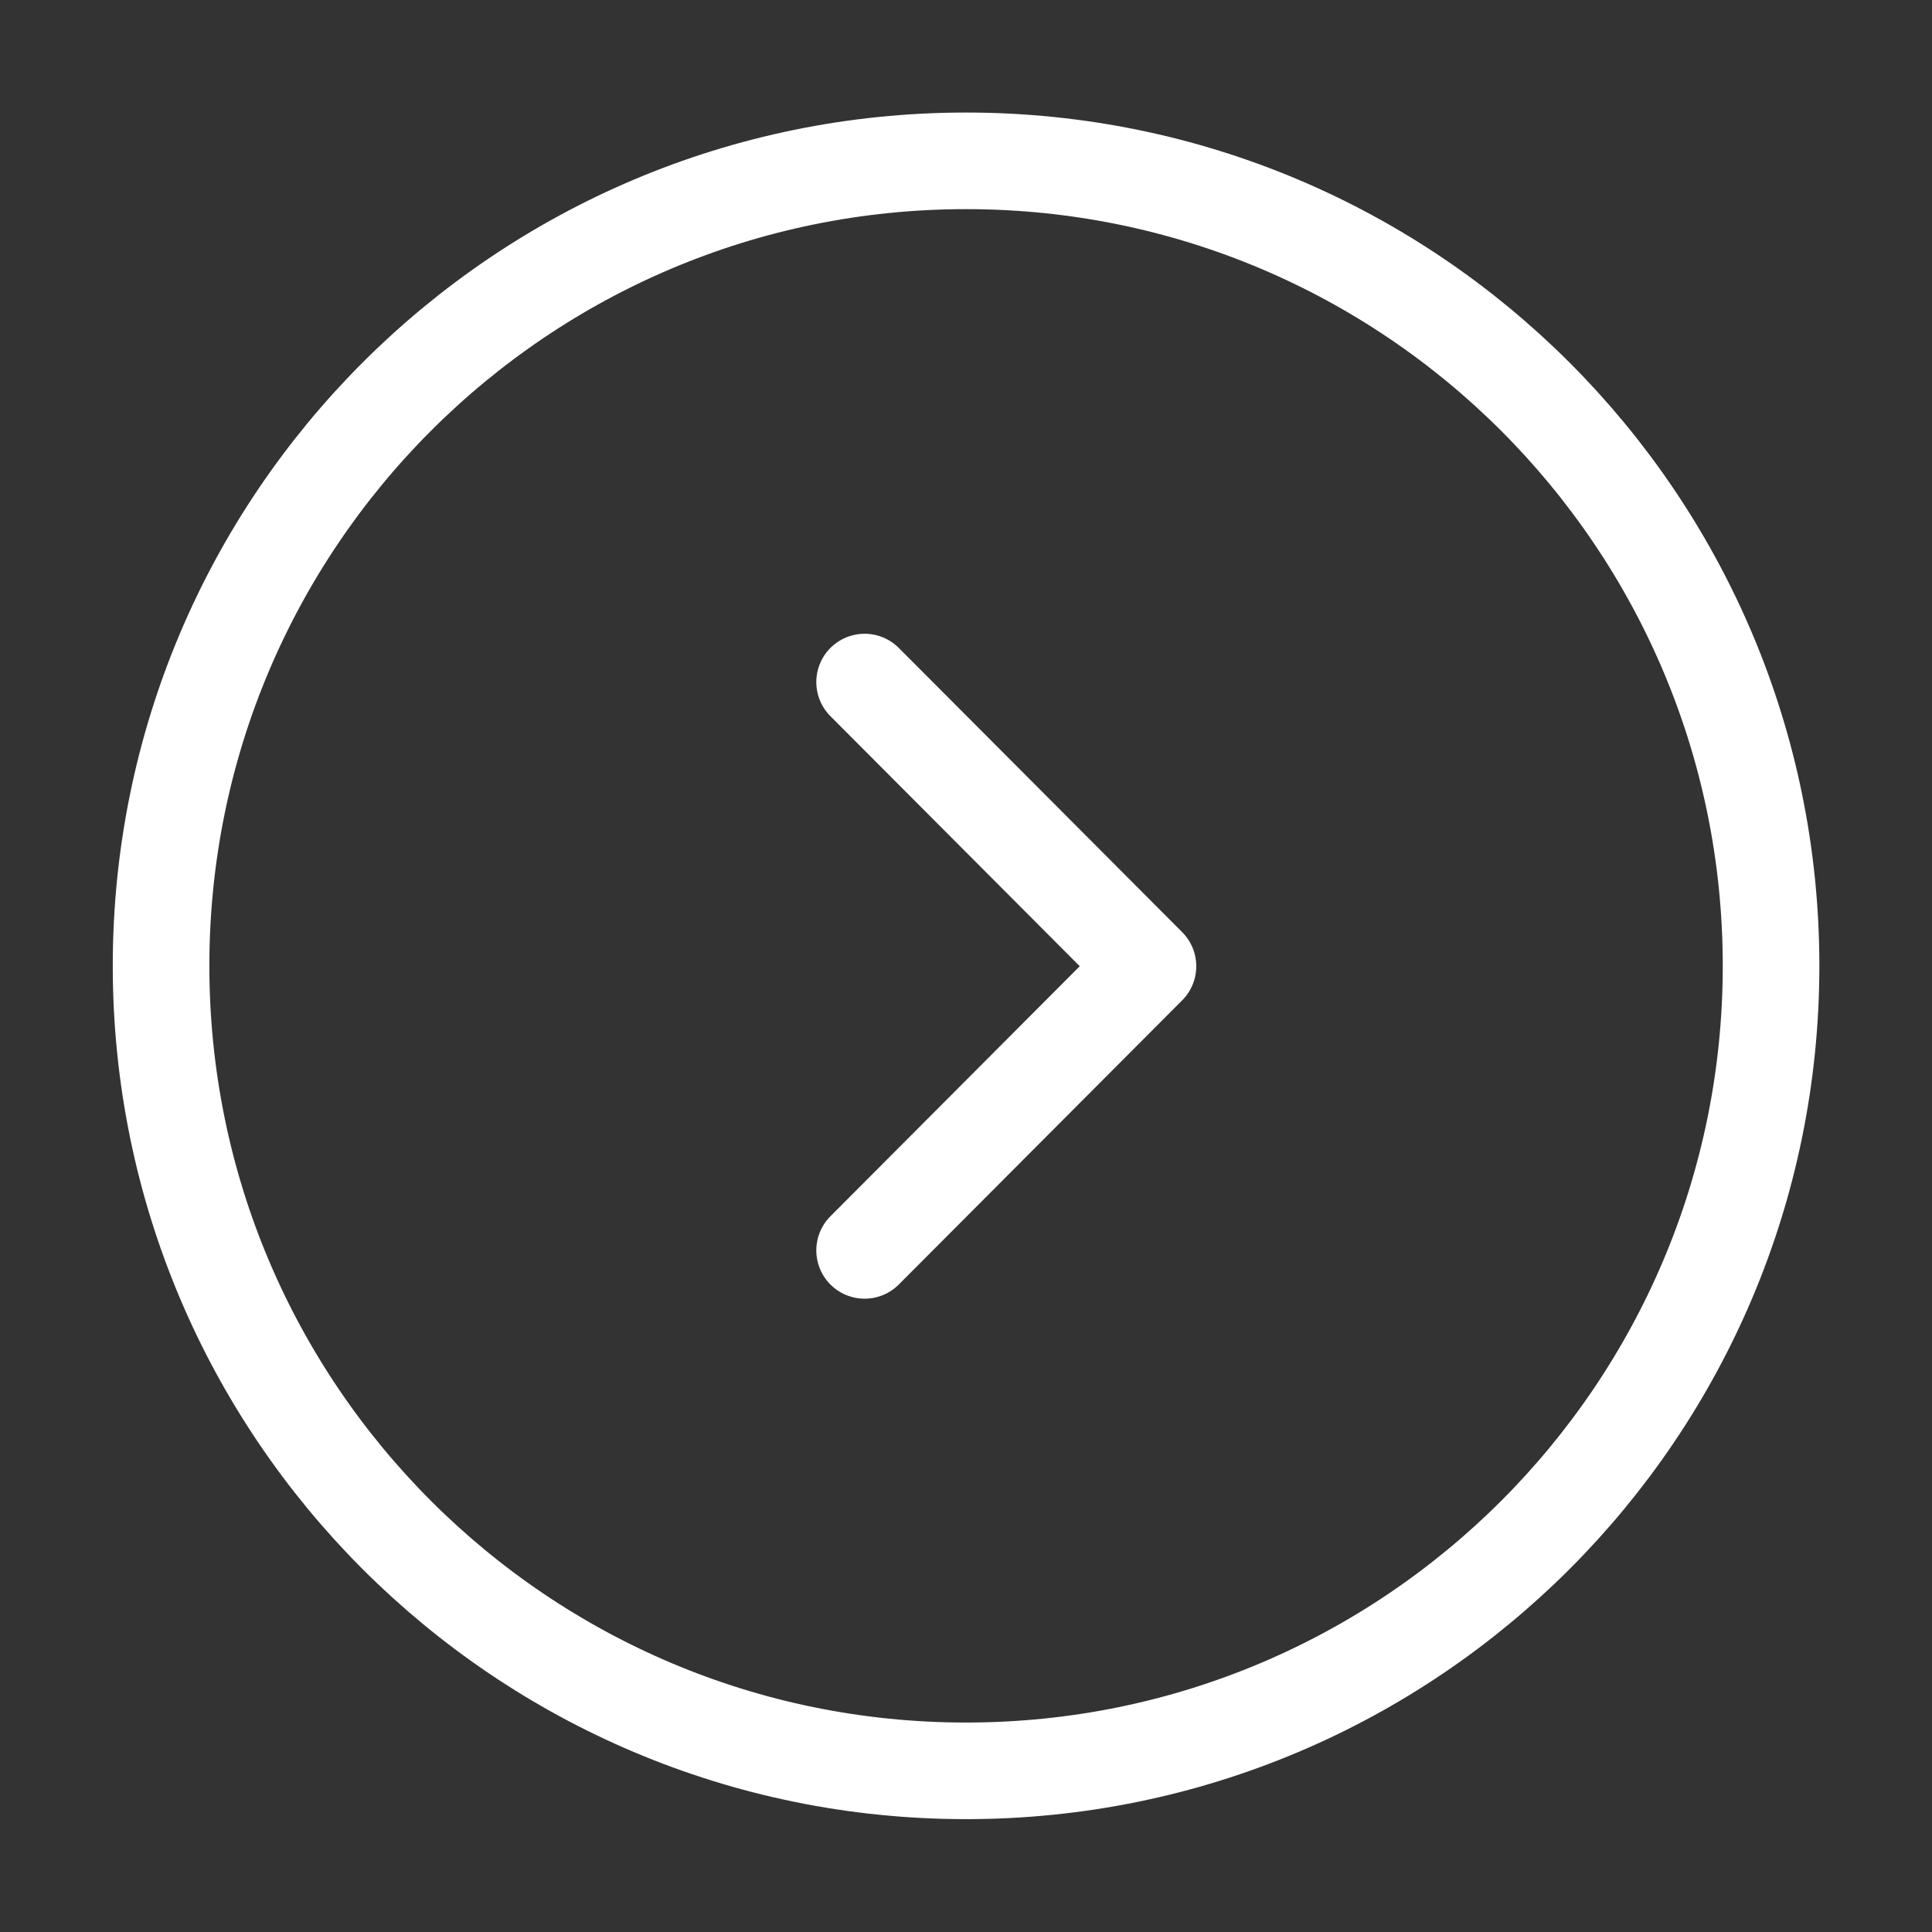 <svg width="60" height="60" viewBox="0 0 60 60" fill="none" xmlns="http://www.w3.org/2000/svg">
<rect x="0" y="0" width="60" height="60" fill="#333333" stroke="none"/>
<path d="M30.002 54.995C43.81 54.995 55.002 43.802 55.002 29.995C55.002 16.188 43.81 4.995 30.002 4.995C16.195 4.995 5.002 16.188 5.002 29.995C5.002 43.802 16.195 54.995 30.002 54.995Z" stroke="white" stroke-width="3" stroke-miterlimit="10" stroke-linecap="round" stroke-linejoin="round"/>
<path d="M26.851 38.832L35.651 30.007L26.851 21.182" stroke="white" stroke-width="3" stroke-linecap="round" stroke-linejoin="round"/>
</svg>
